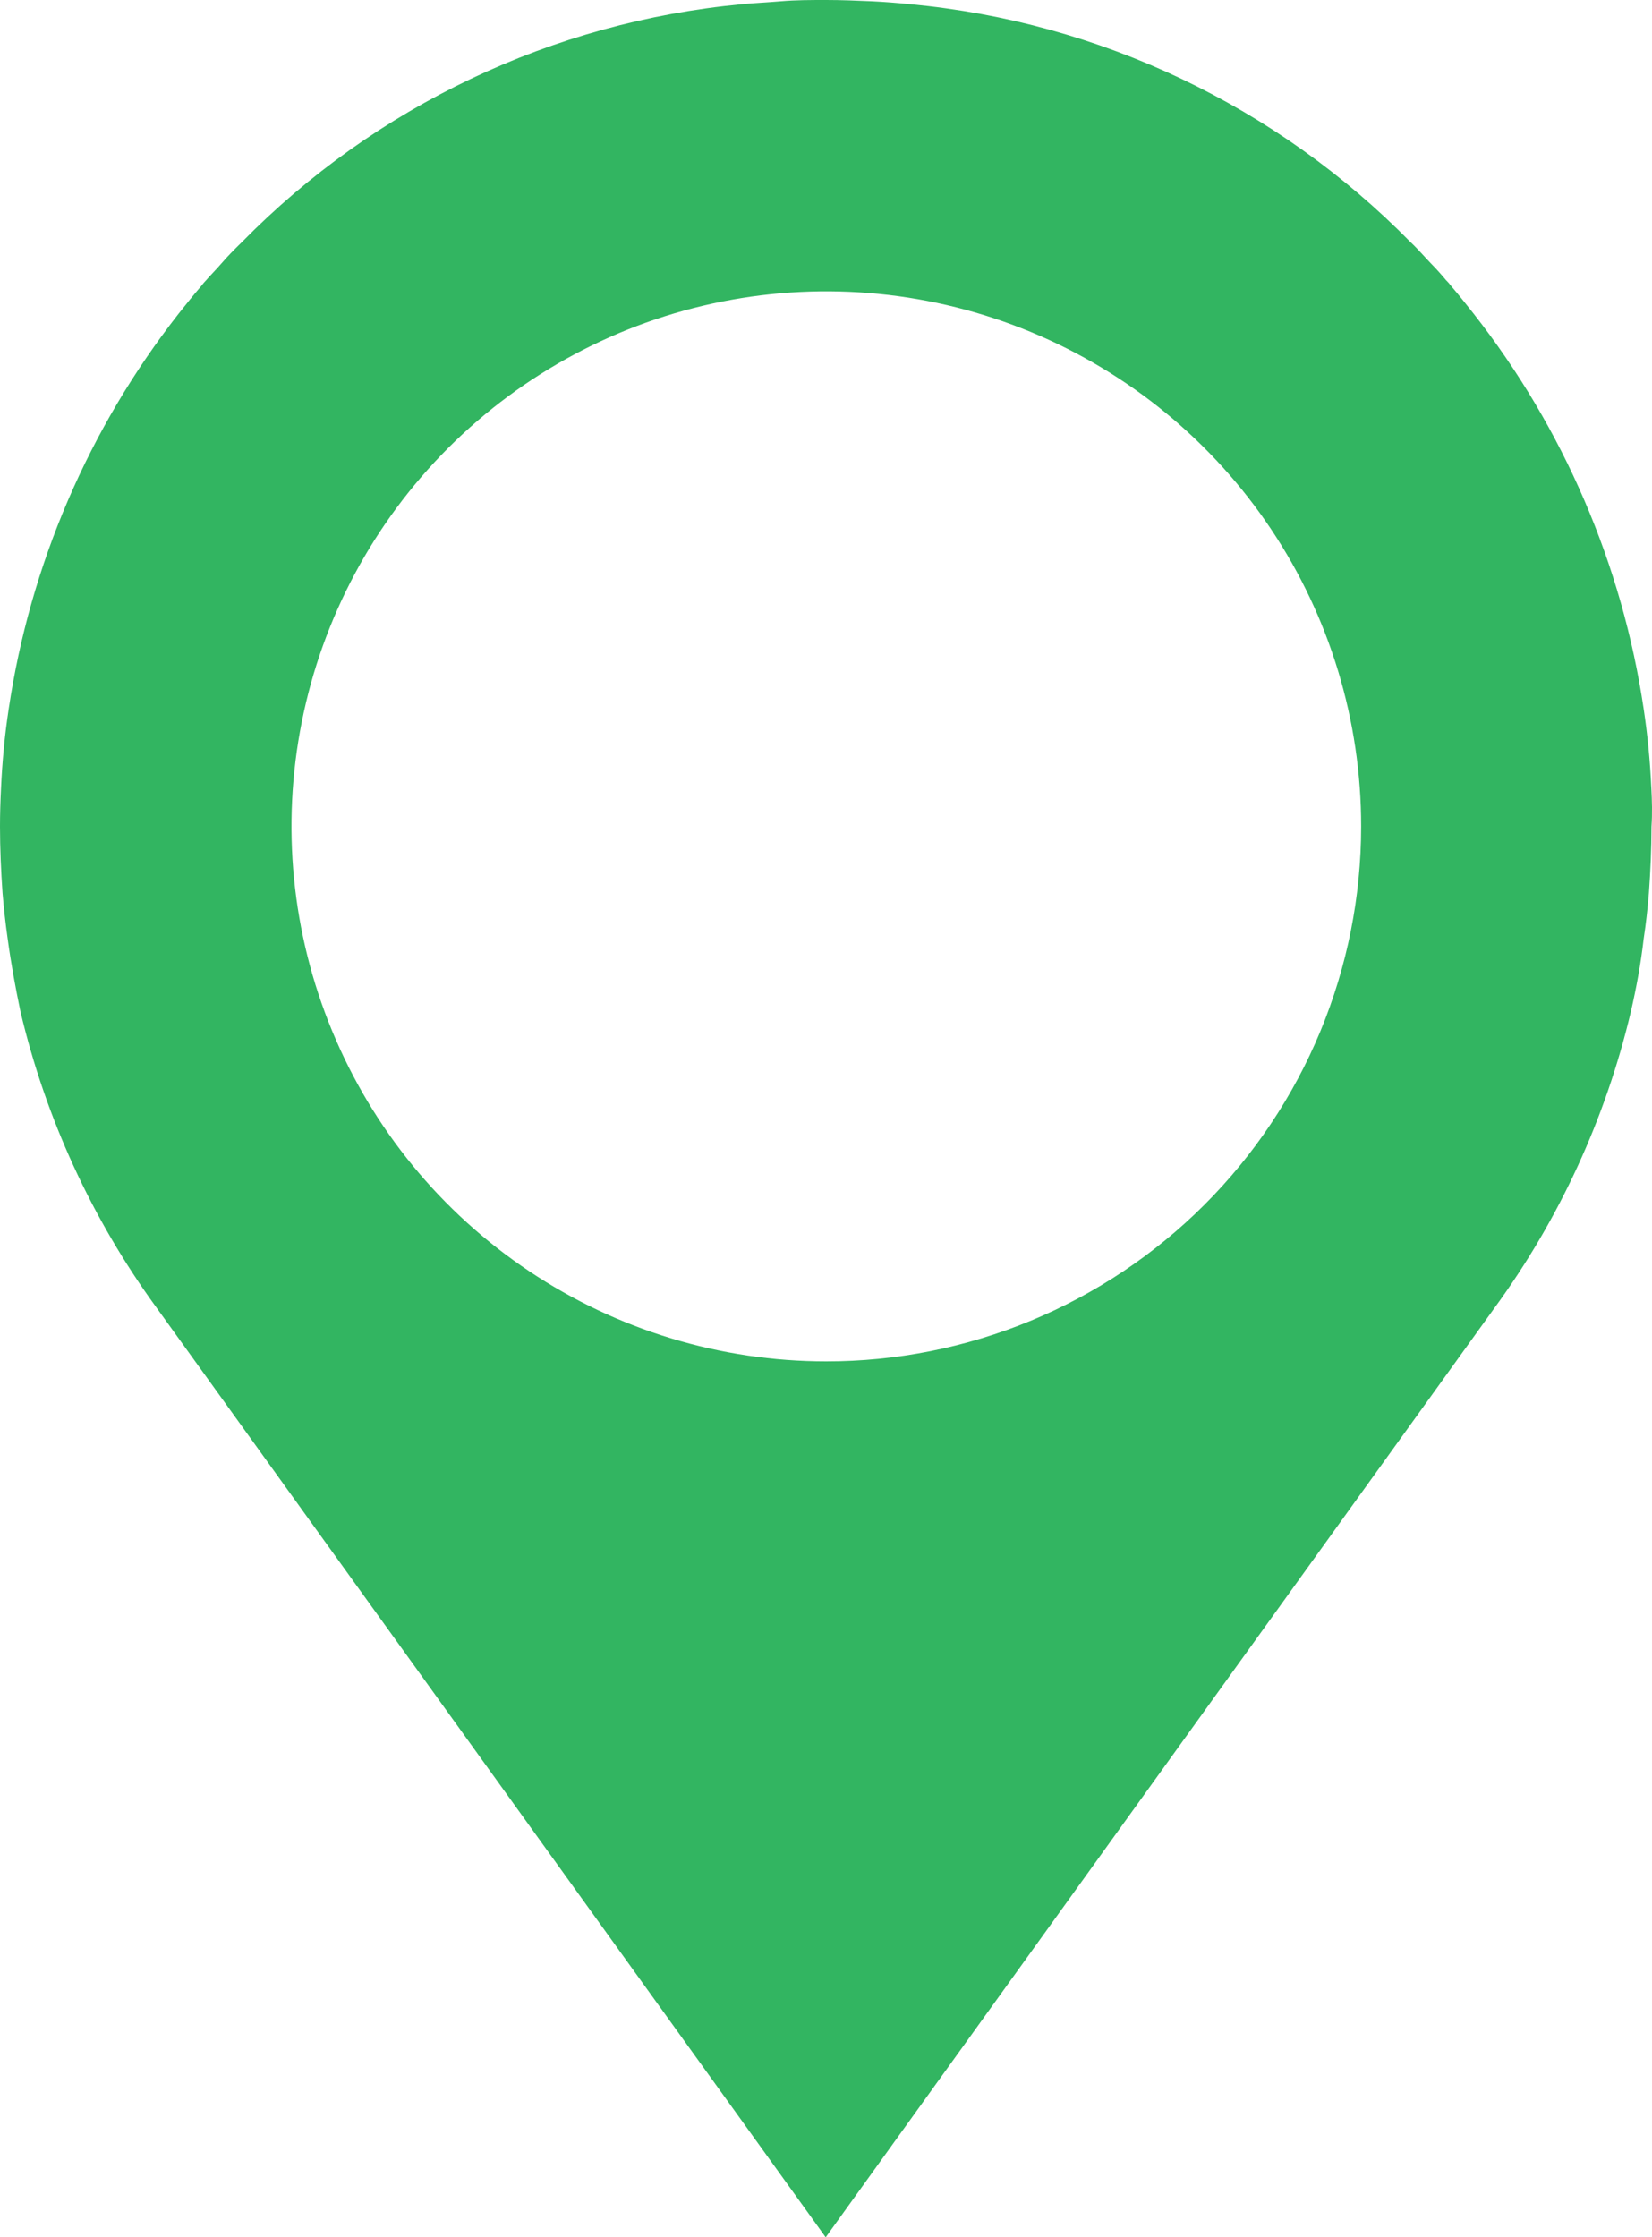 <svg width="48" height="65" viewBox="0 0 48 65" fill="none" xmlns="http://www.w3.org/2000/svg">
<path d="M47.981 22.899C47.962 22.505 47.936 22.122 47.899 21.739C47.862 21.355 47.814 20.972 47.758 20.596C47.134 16.404 45.43 12.446 42.815 9.111C42.599 8.84 42.387 8.568 42.153 8.297C42.113 8.241 42.068 8.19 42.019 8.144C41.881 7.977 41.729 7.809 41.572 7.649C41.416 7.489 41.2 7.236 40.981 7.032C37.106 3.087 31.961 0.64 26.456 0.123C26.084 0.086 25.713 0.056 25.315 0.037C24.917 0.019 24.444 0 24.005 0C23.567 0 23.124 8.50989e-07 22.696 0.037C22.268 0.074 21.926 0.086 21.554 0.123C16.049 0.64 10.905 3.087 7.03 7.032C6.821 7.236 6.624 7.433 6.438 7.649C6.252 7.865 6.13 7.977 5.988 8.144C5.941 8.191 5.897 8.242 5.858 8.297C5.624 8.568 5.408 8.84 5.192 9.111C2.579 12.447 0.877 16.405 0.253 20.596C0.197 20.968 0.149 21.34 0.112 21.739C0.074 22.137 0.048 22.505 0.03 22.899C0.011 23.294 0 23.643 0 24.015C0 24.663 0.03 25.31 0.074 25.946C0.112 26.393 0.16 26.836 0.223 27.275C0.32 27.996 0.45 28.696 0.595 29.392C1.328 32.489 2.669 35.409 4.541 37.982L23.991 65L43.436 37.982C45.311 35.41 46.654 32.489 47.386 29.392C47.546 28.696 47.676 27.996 47.758 27.275C47.825 26.836 47.873 26.393 47.91 25.946C47.955 25.31 47.985 24.663 47.985 24.015C48.011 23.64 48 23.264 47.981 22.899ZM24.005 39.552C20.932 39.551 17.928 38.639 15.373 36.93C12.817 35.222 10.826 32.794 9.651 29.953C8.475 27.113 8.168 23.987 8.769 20.972C9.369 17.957 10.85 15.188 13.023 13.014C15.197 10.841 17.966 9.361 20.981 8.762C23.996 8.163 27.12 8.472 29.959 9.649C32.799 10.826 35.225 12.819 36.932 15.375C38.639 17.932 39.55 20.938 39.549 24.012C39.548 26.053 39.146 28.074 38.365 29.96C37.583 31.846 36.438 33.559 34.995 35.002C33.551 36.445 31.838 37.59 29.953 38.37C28.067 39.151 26.046 39.553 24.005 39.552Z" fill="#32B561"/>
</svg>
